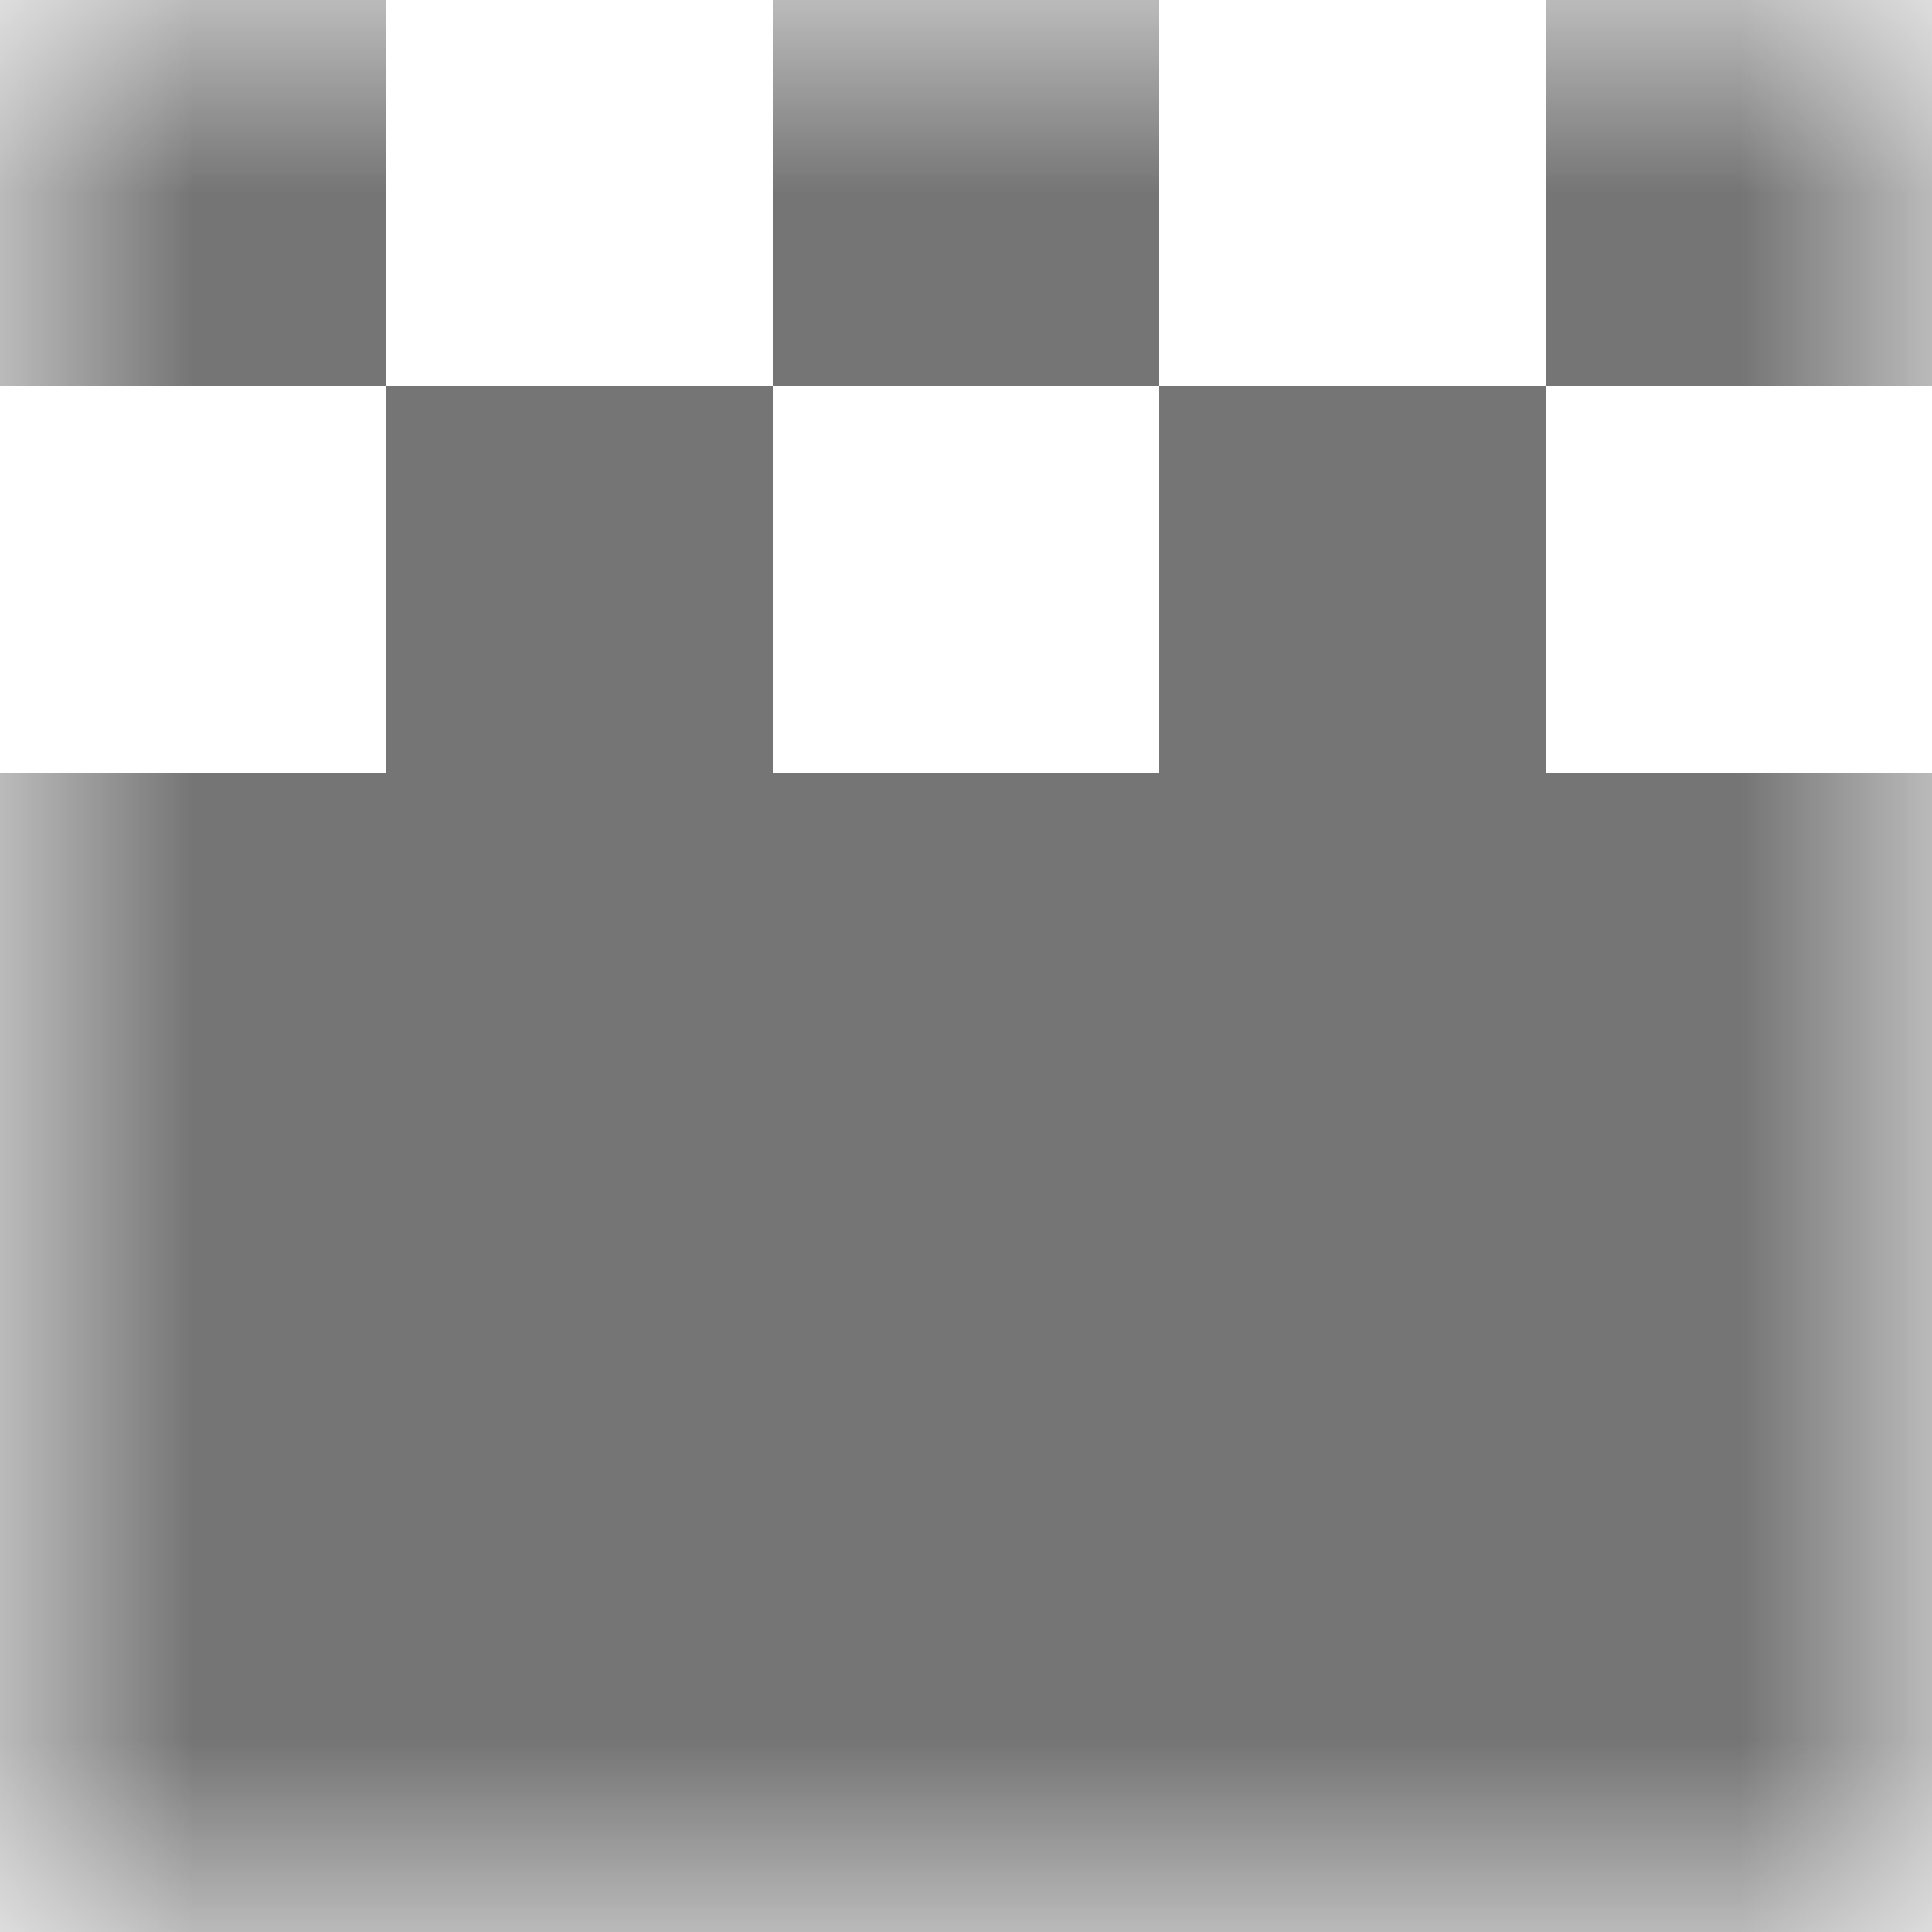 <svg xmlns="http://www.w3.org/2000/svg" viewBox="0 0 5 5" fill="none" shape-rendering="crispEdges"><mask id="viewboxMask"><rect width="5" height="5" rx="0" ry="0" x="0" y="0" fill="#fff" /></mask><g mask="url(#viewboxMask)"><path d="M0 0h1v1H0V0ZM4 0h1v1H4V0ZM3 0H2v1h1V0Z" fill="#757575"/><path d="M2 1H1v1h1V1ZM4 1H3v1h1V1Z" fill="#757575"/><path fill="#757575" d="M0 2h5v1H0z"/><path fill="#757575" d="M0 3h5v1H0z"/><path fill="#757575" d="M0 4h5v1H0z"/></g></svg>